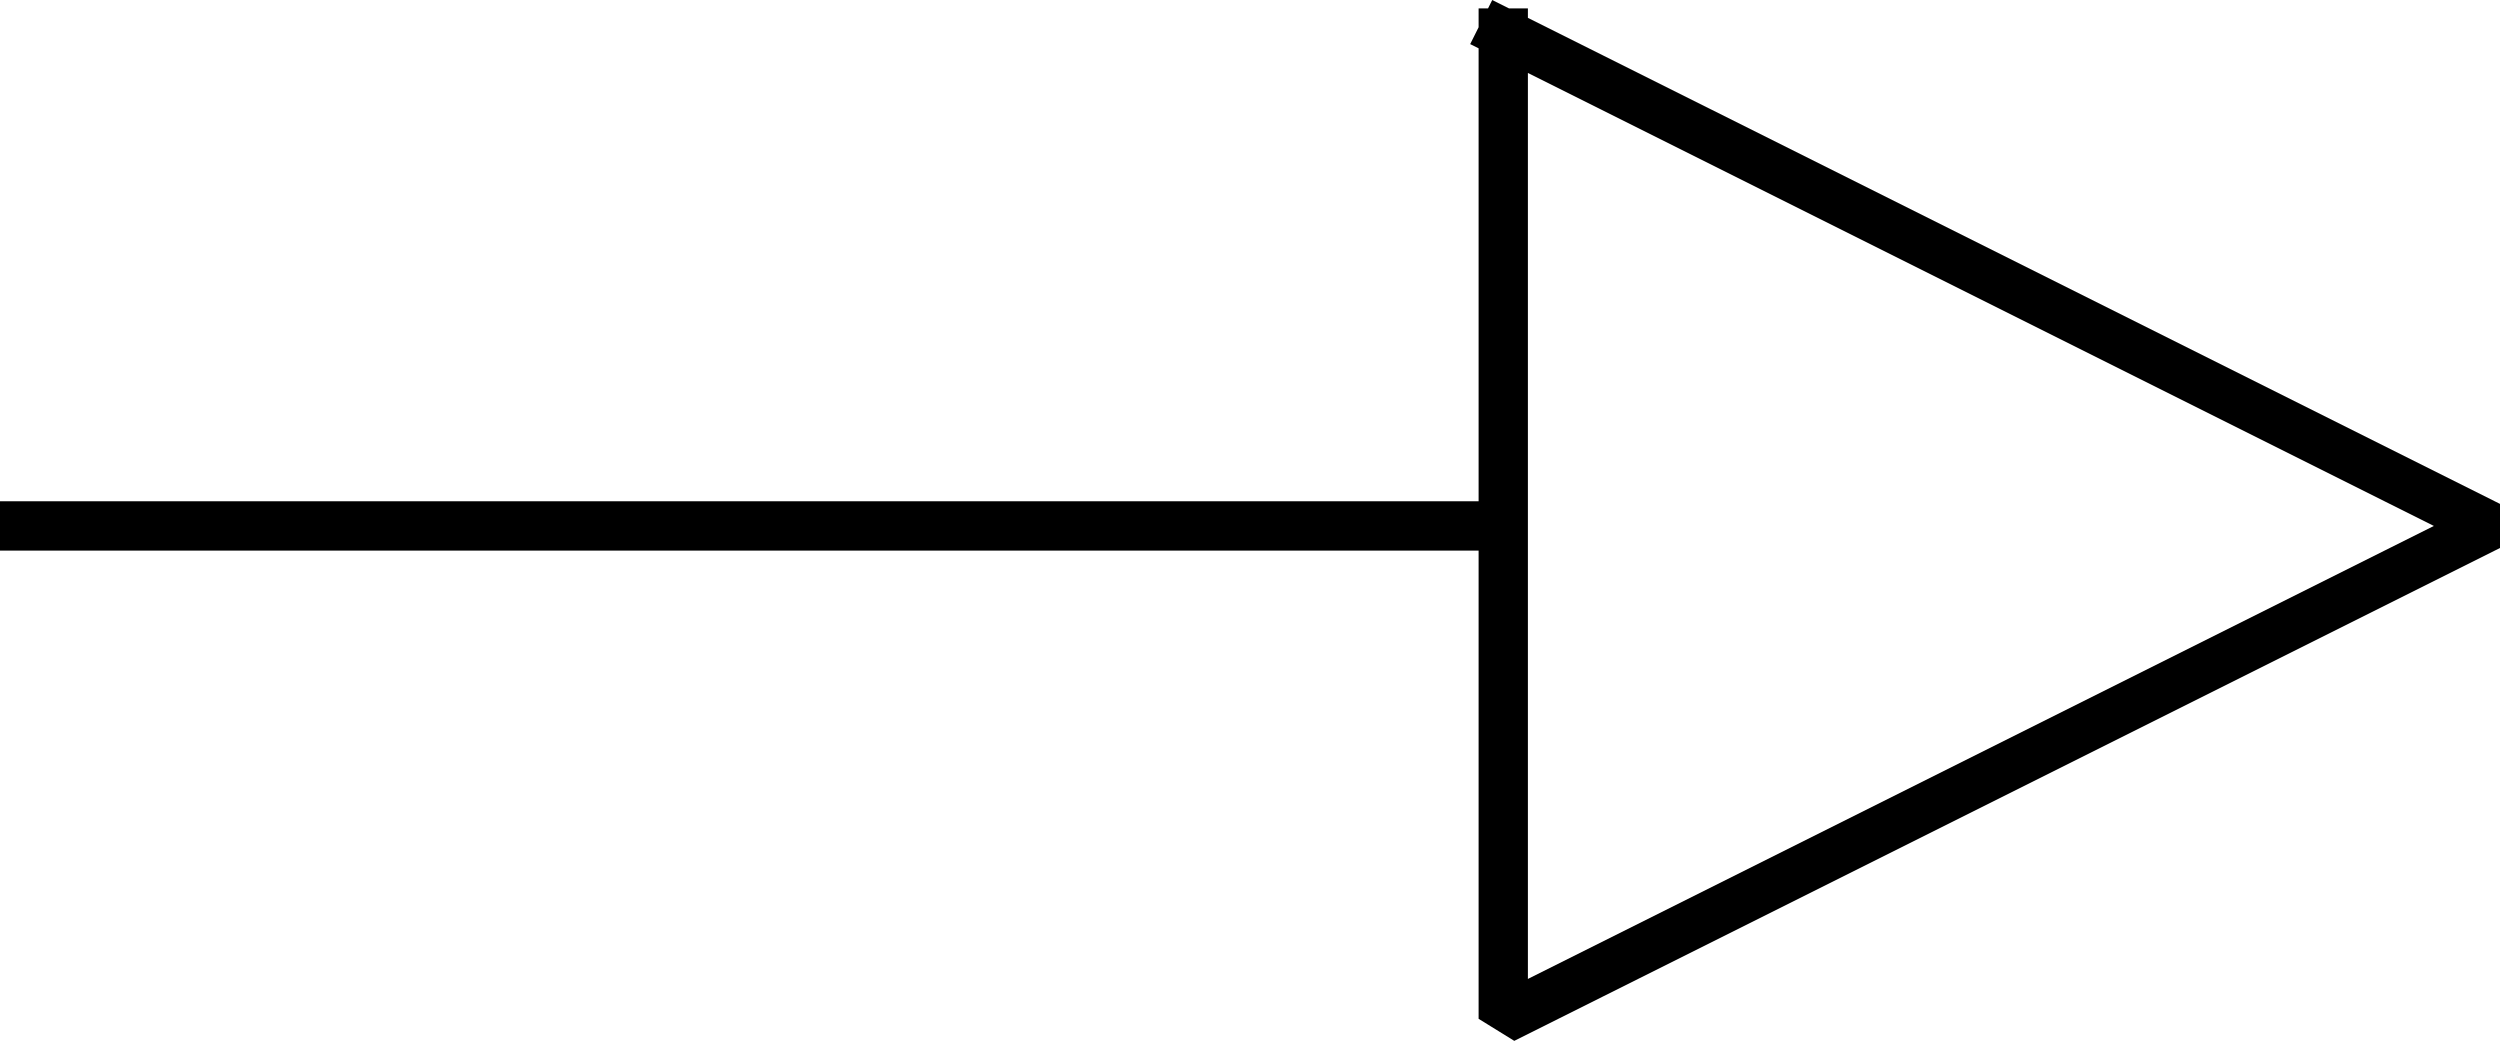 <svg xmlns="http://www.w3.org/2000/svg" width="101.447" height="42.236" version="1.2"><path fill="none" stroke="#000" stroke-linecap="square" stroke-linejoin="bevel" stroke-width="2" d="M1 21.342h60m0-20v40l40-20-40-20" font-family="'Sans Serif'" font-size="12.5" font-weight="400"/></svg>
